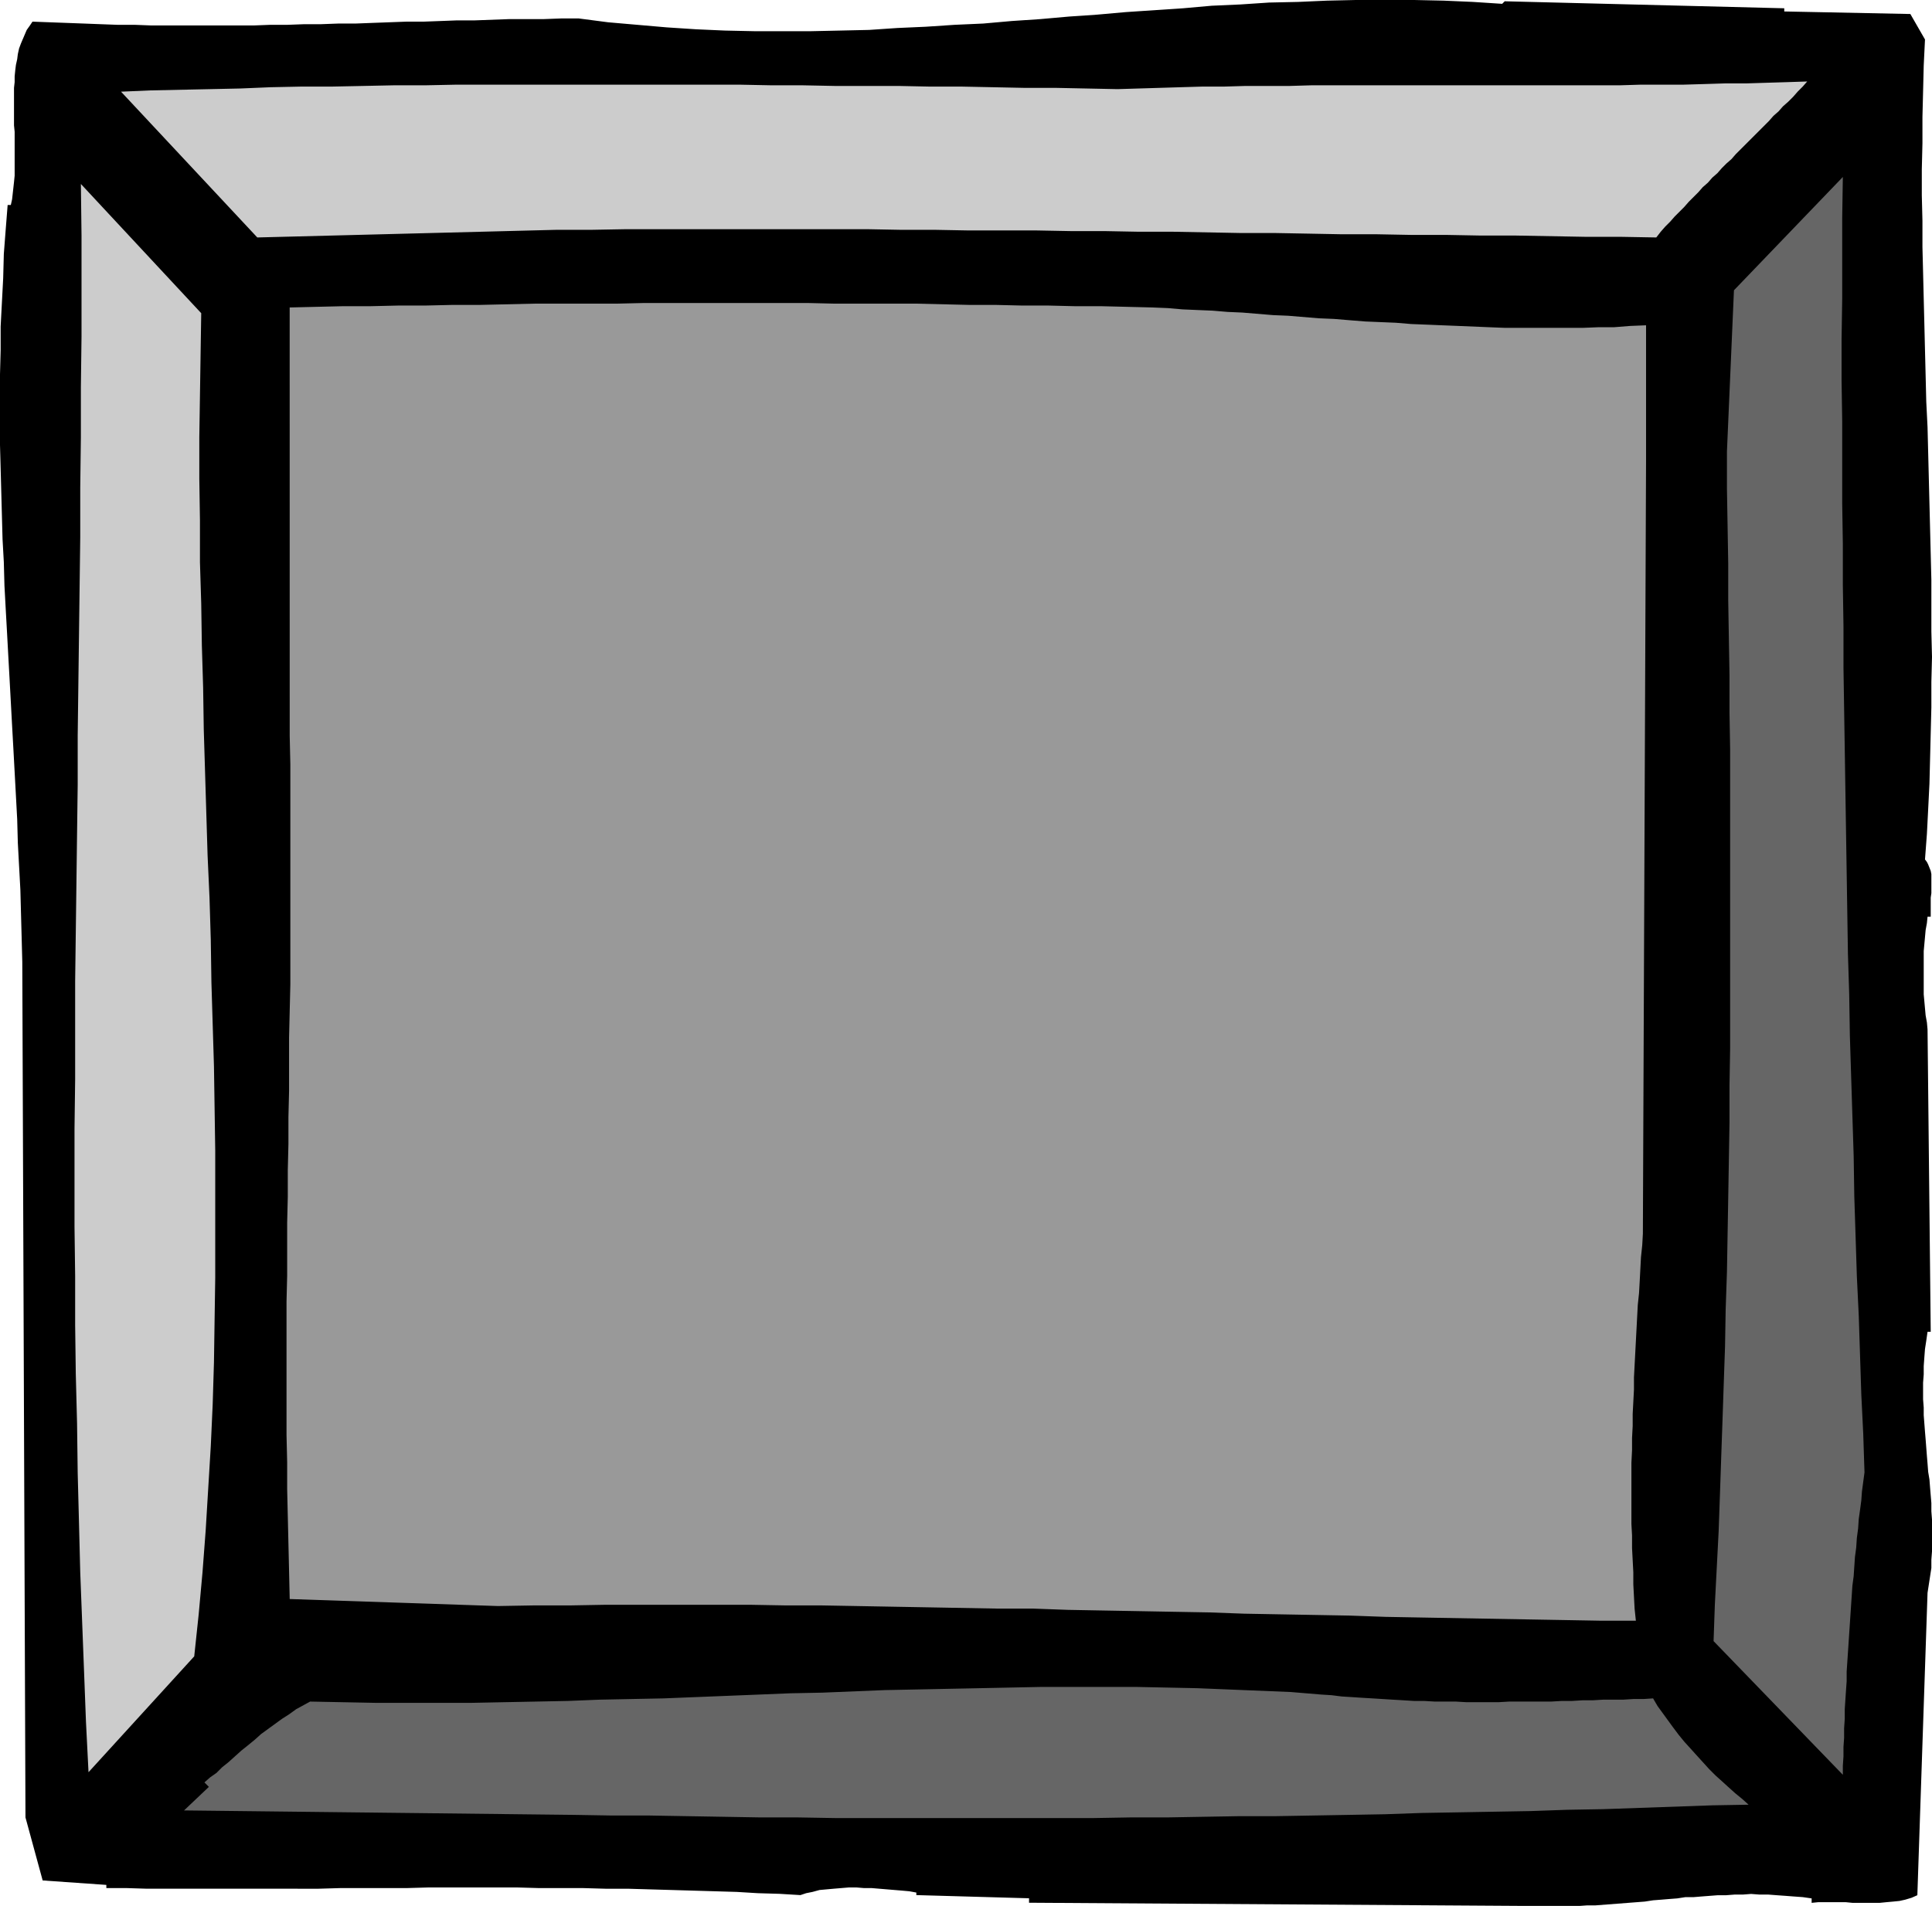 <?xml version="1.0" encoding="UTF-8" standalone="no"?>
<svg
   version="1.0"
   width="129.724mm"
   height="128.006mm"
   id="svg6"
   sodipodi:docname="General 02.wmf"
   xmlns:inkscape="http://www.inkscape.org/namespaces/inkscape"
   xmlns:sodipodi="http://sodipodi.sourceforge.net/DTD/sodipodi-0.dtd"
   xmlns="http://www.w3.org/2000/svg"
   xmlns:svg="http://www.w3.org/2000/svg">
  <sodipodi:namedview
     id="namedview6"
     pagecolor="#ffffff"
     bordercolor="#000000"
     borderopacity="0.25"
     inkscape:showpageshadow="2"
     inkscape:pageopacity="0.0"
     inkscape:pagecheckerboard="0"
     inkscape:deskcolor="#d1d1d1"
     inkscape:document-units="mm" />
  <defs
     id="defs1">
    <pattern
       id="WMFhbasepattern"
       patternUnits="userSpaceOnUse"
       width="6"
       height="6"
       x="0"
       y="0" />
  </defs>
  <path
     style="fill:#000000;fill-opacity:1;fill-rule:evenodd;stroke:none"
     d="m 452.803,2.909 31.997,0.646 3.717,6.464 -0.323,6.625 -0.162,6.625 -0.162,6.464 v 6.625 l -0.162,6.625 v 6.625 l 0.162,6.464 v 6.625 l 0.162,6.464 0.162,6.625 0.162,6.464 0.162,6.625 0.162,6.464 0.162,6.625 0.323,6.464 0.162,6.464 0.162,6.464 0.162,6.464 0.162,6.464 0.162,6.464 0.162,6.464 v 6.625 6.464 l 0.162,6.464 -0.162,6.302 v 6.464 l -0.162,6.464 -0.162,6.464 -0.162,6.464 -0.323,6.464 -0.323,6.302 -0.485,6.464 0.485,0.646 0.323,0.646 0.323,0.808 0.323,0.808 0.162,0.808 v 0.97 0.97 0.97 0.97 0.97 l -0.162,1.131 v 0.97 0.97 0.97 0.97 0.97 h -0.808 l -0.162,1.616 -0.323,1.777 -0.162,1.778 -0.162,1.777 -0.162,1.778 v 1.777 1.778 1.939 1.777 1.778 1.939 l 0.162,1.778 0.162,1.777 0.162,1.778 0.323,1.778 0.162,1.777 0.808,76.755 h -0.808 l -0.323,2.262 -0.323,2.101 -0.162,2.101 -0.162,2.262 v 2.101 l -0.162,2.101 v 2.101 2.101 l 0.162,2.101 v 1.939 l 0.162,2.101 0.162,2.101 0.162,1.939 0.162,2.101 0.162,2.101 0.162,1.939 0.162,2.101 0.323,1.939 0.162,2.101 0.162,1.939 0.162,1.939 v 2.101 l 0.162,2.101 v 1.939 2.101 2.101 1.939 l -0.162,2.101 v 2.101 l -0.323,2.101 -0.323,2.101 -0.323,2.101 -2.586,76.755 -1.454,0.646 -1.616,0.485 -1.454,0.323 -1.616,0.162 -1.778,0.162 -1.616,0.162 h -1.778 -1.616 -1.778 -1.778 l -1.616,-0.162 h -1.778 -1.778 -1.778 -1.778 l -1.616,0.162 v -1.131 l -2.262,-0.323 -2.262,-0.162 -2.101,-0.162 -2.262,-0.162 -2.101,-0.162 h -2.262 l -2.101,-0.162 -2.101,0.162 h -2.101 l -2.101,0.162 h -2.101 l -2.101,0.162 -2.101,0.162 -1.939,0.162 h -2.101 l -2.101,0.323 -2.101,0.162 -1.939,0.162 -2.101,0.162 -2.101,0.323 -2.101,0.162 -2.101,0.162 -2.101,0.162 -2.101,0.162 -2.101,0.162 -2.101,0.162 h -2.101 l -2.262,0.162 h -2.101 -2.262 -2.262 -2.262 L 261.145,482.994 v -1.131 l -28.603,-0.808 v -0.646 l -1.778,-0.323 -1.778,-0.162 -1.939,-0.162 -1.939,-0.162 -1.939,-0.162 -1.939,-0.162 h -1.939 l -1.939,-0.162 h -1.939 l -1.939,0.162 -1.939,0.162 -1.778,0.162 -1.778,0.162 -1.778,0.485 -1.616,0.323 -1.454,0.485 -5.333,-0.323 -5.494,-0.162 -5.333,-0.323 -5.494,-0.162 -5.494,-0.162 -5.494,-0.162 -5.656,-0.162 -5.494,-0.162 h -5.656 l -5.656,-0.162 h -5.494 -5.656 l -5.656,-0.162 h -5.656 -5.656 -5.494 -5.656 l -5.656,0.162 h -5.656 -5.494 -5.656 l -5.494,0.162 H 75.306 69.65 64.155 58.822 53.328 47.995 42.662 37.33 l -5.171,-0.162 H 26.987 v -0.808 L 10.827,477.338 6.464,461.341 5.656,244.163 5.494,238.023 5.333,232.044 5.171,225.904 4.848,219.925 4.525,213.946 4.363,207.967 4.04,201.988 3.717,196.009 3.394,190.03 3.07,184.213 2.747,178.234 2.424,172.255 2.101,166.438 1.778,160.459 1.454,154.642 1.131,148.663 0.97,142.684 0.646,136.867 0.485,130.888 0.323,124.909 0.162,118.931 0,112.952 v -5.979 -5.979 -5.979 l 0.162,-6.14 V 82.896 l 0.323,-6.14 0.323,-6.14 0.162,-6.14 0.485,-6.302 0.485,-6.14 H 2.747 L 3.07,50.578 3.232,49.124 3.394,47.669 3.555,46.215 3.717,44.599 V 43.145 41.529 39.913 38.297 36.681 35.065 33.449 L 3.555,31.833 V 30.217 28.602 26.986 25.37 23.915 22.299 L 3.717,20.845 V 19.391 L 3.878,17.775 4.04,16.482 4.363,15.028 4.525,13.735 4.848,12.281 5.333,10.988 5.818,9.857 6.302,8.726 6.787,7.595 7.595,6.464 l 0.646,-0.97 4.363,0.162 4.363,0.162 4.363,0.162 4.202,0.162 4.363,0.162 h 4.363 l 4.202,0.162 h 4.363 4.202 4.363 4.363 4.202 4.363 l 4.202,-0.162 h 4.363 l 4.363,-0.162 h 4.202 l 4.363,-0.162 h 4.363 l 4.202,-0.162 4.363,-0.162 4.363,-0.162 h 4.363 l 4.363,-0.162 4.202,-0.162 h 4.525 l 4.363,-0.162 4.363,-0.162 h 4.363 4.363 l 4.363,-0.162 h 4.525 l 7.434,0.97 7.434,0.646 7.434,0.646 7.434,0.485 7.272,0.323 7.434,0.162 h 7.272 7.272 l 7.434,-0.162 7.272,-0.162 7.11,-0.485 7.272,-0.323 7.272,-0.485 7.272,-0.323 7.272,-0.646 7.272,-0.485 7.272,-0.646 7.11,-0.485 7.272,-0.646 7.272,-0.485 7.272,-0.485 7.272,-0.646 7.272,-0.323 7.272,-0.485 7.434,-0.162 7.272,-0.323 L 344.046,0 h 7.434 7.434 l 7.434,0.162 7.434,0.323 7.434,0.485 0.646,-0.646 70.942,1.777 z"
     id="path1" />
  <path
     style="fill:#cccccc;fill-opacity:1;fill-rule:evenodd;stroke:none"
     d="m 458.62,20.684 -1.131,1.293 -1.293,1.293 -1.131,1.293 -1.293,1.293 -1.293,1.131 -1.131,1.293 -1.293,1.131 -1.131,1.293 -1.131,1.131 -1.293,1.293 -1.131,1.131 -1.293,1.293 -1.131,1.131 -1.293,1.293 -1.131,1.131 -1.131,1.293 -1.293,1.131 -1.131,1.131 -1.131,1.293 -1.293,1.131 -1.131,1.293 -1.293,1.131 -1.131,1.293 -1.131,1.131 -1.293,1.293 -1.131,1.293 -1.293,1.293 -1.131,1.131 -1.131,1.293 -1.293,1.293 -1.131,1.293 -1.131,1.454 -9.05,-0.162 h -8.888 l -8.888,-0.162 -8.888,-0.162 h -8.888 l -8.726,-0.162 h -8.888 l -8.565,-0.162 h -8.888 l -8.565,-0.162 -8.726,-0.162 h -8.726 l -8.565,-0.162 -8.565,-0.162 h -8.726 l -8.565,-0.162 h -8.565 l -8.565,-0.162 h -8.726 -8.565 l -8.565,-0.162 h -8.726 l -8.565,-0.162 h -8.726 -8.565 -8.726 -8.726 -8.726 -8.726 -8.726 l -8.888,0.162 h -8.888 l -75.952,1.939 -34.582,-37.004 7.434,-0.323 7.595,-0.162 7.595,-0.162 7.595,-0.162 7.757,-0.323 7.757,-0.162 h 7.757 l 7.918,-0.162 7.757,-0.162 h 7.918 l 7.918,-0.162 h 7.918 7.918 8.08 7.918 8.08 8.08 7.918 8.08 8.08 l 8.08,0.162 h 7.918 l 8.08,0.162 h 8.08 8.08 l 7.918,0.162 h 8.08 l 7.918,0.162 7.918,0.162 h 7.918 l 7.918,0.162 7.918,0.162 5.333,-0.162 5.333,-0.162 5.333,-0.162 5.494,-0.162 h 5.494 l 5.494,-0.162 h 5.494 5.656 l 5.494,-0.162 h 5.656 5.494 5.656 5.656 5.494 5.656 5.656 5.494 5.656 5.656 5.494 5.494 5.656 5.494 l 5.333,-0.162 h 5.494 5.333 l 5.494,-0.162 5.171,-0.162 h 5.333 l 5.171,-0.162 5.333,-0.162 z"
     id="path2" />
  <path
     style="fill:#666666;fill-opacity:1;fill-rule:evenodd;stroke:none"
     d="m 473.164,373.759 -0.323,2.424 -0.323,2.424 -0.162,2.262 -0.323,2.424 -0.323,2.262 -0.162,2.424 -0.323,2.424 -0.162,2.424 -0.323,2.424 -0.162,2.424 -0.162,2.424 -0.323,2.424 -0.162,2.424 -0.162,2.424 -0.162,2.424 -0.162,2.424 -0.162,2.424 -0.162,2.424 -0.162,2.424 -0.162,2.424 -0.162,2.424 v 2.424 l -0.162,2.262 -0.162,2.424 -0.162,2.424 v 2.424 l -0.162,2.424 v 2.424 l -0.162,2.262 v 2.424 l -0.162,2.424 v 2.262 l -32.805,-33.934 0.323,-9.211 0.485,-9.372 0.485,-9.372 0.323,-9.211 0.323,-9.534 0.323,-9.211 0.323,-9.534 0.323,-9.372 0.162,-9.372 0.323,-9.534 0.162,-9.372 0.162,-9.372 0.162,-9.534 0.162,-9.534 v -9.372 l 0.162,-9.534 v -9.534 -9.372 -9.534 -9.372 -9.534 -9.534 -9.534 -9.534 l -0.162,-9.372 v -9.534 l -0.162,-9.372 -0.162,-9.534 v -9.372 l -0.162,-9.534 -0.162,-9.372 v -9.534 l 1.778,-40.882 27.634,-28.763 -0.162,10.342 v 10.18 10.342 l -0.162,10.342 v 10.503 l 0.162,10.342 v 10.342 10.503 l 0.162,10.342 v 10.342 l 0.162,10.503 v 10.503 l 0.162,10.342 0.162,10.342 0.162,10.503 0.162,10.342 0.162,10.342 0.162,10.503 0.162,10.342 0.323,10.18 0.162,10.342 0.323,10.342 0.323,10.18 0.323,10.18 0.162,10.342 0.323,10.019 0.323,10.18 0.485,10.019 0.323,10.019 0.323,10.019 0.485,9.857 z"
     id="path3" />
  <path
     style="fill:#cccccc;fill-opacity:1;fill-rule:evenodd;stroke:none"
     d="m 51.066,79.503 -0.162,10.503 -0.162,10.503 -0.162,10.503 v 10.503 l 0.162,10.503 v 10.665 l 0.323,10.503 0.162,10.665 0.323,10.665 0.162,10.665 0.323,10.665 0.323,10.665 0.323,10.665 0.485,10.665 0.323,10.665 0.162,10.827 0.323,10.665 0.323,10.665 0.162,10.665 0.162,10.827 v 10.665 10.827 10.665 l -0.162,10.665 -0.162,10.827 -0.323,10.665 -0.485,10.665 -0.646,10.665 -0.646,10.665 -0.808,10.665 -0.97,10.665 -1.131,10.665 -26.826,29.409 -0.646,-12.766 -0.485,-12.766 -0.485,-12.604 -0.485,-12.604 -0.323,-12.766 -0.323,-12.442 -0.162,-12.604 -0.323,-12.604 -0.162,-12.442 v -12.442 l -0.162,-12.442 v -12.442 -12.442 l 0.162,-12.442 v -12.442 -12.442 l 0.162,-12.442 0.162,-12.442 0.162,-12.604 0.162,-12.442 v -12.442 l 0.162,-12.604 0.162,-12.604 0.162,-12.604 0.162,-12.604 v -12.604 l 0.162,-12.766 V 98.247 l 0.162,-12.766 V 72.716 59.788 l -0.162,-13.089 z"
     id="path4" />
  <path
     style="fill:#999999;fill-opacity:1;fill-rule:evenodd;stroke:none"
     d="m 292.496,78.048 3.878,0.162 3.717,0.323 3.717,0.162 3.878,0.162 3.878,0.323 3.717,0.162 3.878,0.323 3.878,0.323 3.878,0.162 3.878,0.323 3.878,0.323 3.878,0.162 3.878,0.323 4.04,0.323 3.878,0.162 3.878,0.162 3.878,0.323 4.04,0.162 3.878,0.162 4.04,0.162 3.878,0.162 3.878,0.162 4.04,0.162 h 4.04 3.878 4.04 4.04 3.878 l 4.04,-0.162 h 3.878 l 4.04,-0.323 4.04,-0.162 v 33.934 l -0.808,196.656 -0.162,2.909 -0.323,3.07 -0.162,3.07 -0.162,3.07 -0.162,2.909 -0.323,3.07 -0.162,3.07 -0.162,3.07 -0.162,3.07 -0.162,3.07 -0.162,3.07 -0.162,3.07 v 3.07 l -0.162,3.07 -0.162,3.07 v 3.07 l -0.162,3.07 v 3.07 l -0.162,3.232 v 3.07 3.07 3.07 3.07 3.232 l 0.162,2.909 v 3.232 l 0.162,3.07 0.162,3.07 v 3.07 l 0.162,3.07 0.162,3.07 0.323,3.07 h -9.211 l -9.05,-0.162 -9.211,-0.162 -9.05,-0.162 -9.05,-0.162 -9.05,-0.162 -8.888,-0.162 -9.05,-0.323 -8.888,-0.162 -9.05,-0.162 -8.888,-0.162 -8.888,-0.323 -9.05,-0.162 -8.888,-0.162 -9.05,-0.162 -8.888,-0.162 -8.888,-0.323 h -9.05 l -8.888,-0.162 -8.888,-0.162 -9.05,-0.162 -8.888,-0.162 -9.05,-0.162 h -9.05 l -9.05,-0.162 h -9.05 -9.05 -9.05 -9.211 l -9.05,0.162 h -9.211 l -9.211,0.162 -52.843,-1.777 -0.162,-7.11 -0.162,-6.948 -0.162,-6.948 -0.162,-6.948 v -6.787 l -0.162,-6.948 v -6.787 -6.625 -6.787 -6.787 -6.787 l 0.162,-6.625 v -6.625 -6.787 l 0.162,-6.625 v -6.787 l 0.162,-6.625 v -6.787 l 0.162,-6.625 v -6.787 -6.787 l 0.162,-6.787 0.162,-6.787 v -6.787 -6.948 -6.787 -6.948 -6.948 -7.11 -7.11 -7.11 l -0.162,-7.272 V 78.048 l 6.787,-0.162 6.787,-0.162 h 6.949 l 6.949,-0.162 h 6.787 l 6.949,-0.162 h 6.949 l 6.949,-0.162 6.949,-0.162 h 6.949 6.949 6.949 l 6.949,-0.162 h 7.11 6.787 6.949 6.949 6.949 6.949 l 6.787,0.162 h 6.949 6.787 6.949 l 6.787,0.162 6.787,0.162 h 6.626 l 6.787,0.162 h 6.626 l 6.626,0.162 h 6.626 l 6.626,0.162 z"
     id="path5" />
  <path
     style="fill:#666666;fill-opacity:1;fill-rule:evenodd;stroke:none"
     d="m 419.513,431.123 1.131,1.939 1.293,1.778 1.293,1.777 1.293,1.778 1.454,1.939 1.454,1.778 1.616,1.777 1.454,1.616 1.616,1.778 1.616,1.777 1.616,1.616 1.616,1.454 1.778,1.616 1.616,1.454 1.778,1.454 1.616,1.454 -9.211,0.162 -9.211,0.323 -9.211,0.323 -9.211,0.323 -9.211,0.162 -9.211,0.323 -9.211,0.162 -9.211,0.162 -9.373,0.162 -9.211,0.323 -9.211,0.162 -9.211,0.162 -9.211,0.162 h -9.211 l -9.373,0.162 -9.211,0.162 h -9.373 l -9.211,0.162 h -9.373 -9.373 -9.211 -9.373 -9.373 -9.373 -9.373 l -9.373,-0.162 h -9.534 l -9.373,-0.162 -9.534,-0.162 -9.373,-0.162 h -9.534 l -9.534,-0.162 -99.061,-1.131 6.302,-5.979 -1.131,-1.131 1.454,-1.293 1.616,-1.131 1.454,-1.454 1.616,-1.293 1.616,-1.454 1.616,-1.454 1.616,-1.293 1.778,-1.454 1.616,-1.454 1.778,-1.293 1.778,-1.293 1.778,-1.293 1.778,-1.131 1.778,-1.293 1.778,-0.97 1.778,-0.97 8.242,0.162 8.242,0.162 h 8.242 8.08 8.242 l 8.08,-0.162 8.242,-0.162 8.08,-0.162 8.08,-0.323 8.08,-0.162 8.08,-0.162 8.08,-0.323 8.08,-0.323 8.08,-0.323 7.918,-0.323 8.08,-0.162 7.918,-0.323 7.918,-0.323 8.08,-0.162 7.918,-0.162 8.08,-0.162 7.918,-0.162 7.918,-0.162 h 7.918 7.918 7.918 l 7.918,0.162 7.757,0.162 7.918,0.323 7.918,0.323 7.918,0.323 7.757,0.646 2.586,0.162 2.586,0.323 2.586,0.162 2.424,0.162 2.747,0.162 2.586,0.162 2.586,0.162 2.747,0.162 2.586,0.162 h 2.586 l 2.747,0.162 h 2.747 2.586 l 2.747,0.162 h 2.747 2.747 2.586 l 2.747,-0.162 h 2.747 2.586 2.747 2.586 l 2.747,-0.162 h 2.586 l 2.586,-0.162 h 2.586 l 2.747,-0.162 h 2.586 2.424 l 2.586,-0.162 h 2.586 z"
     id="path6" />
</svg>
